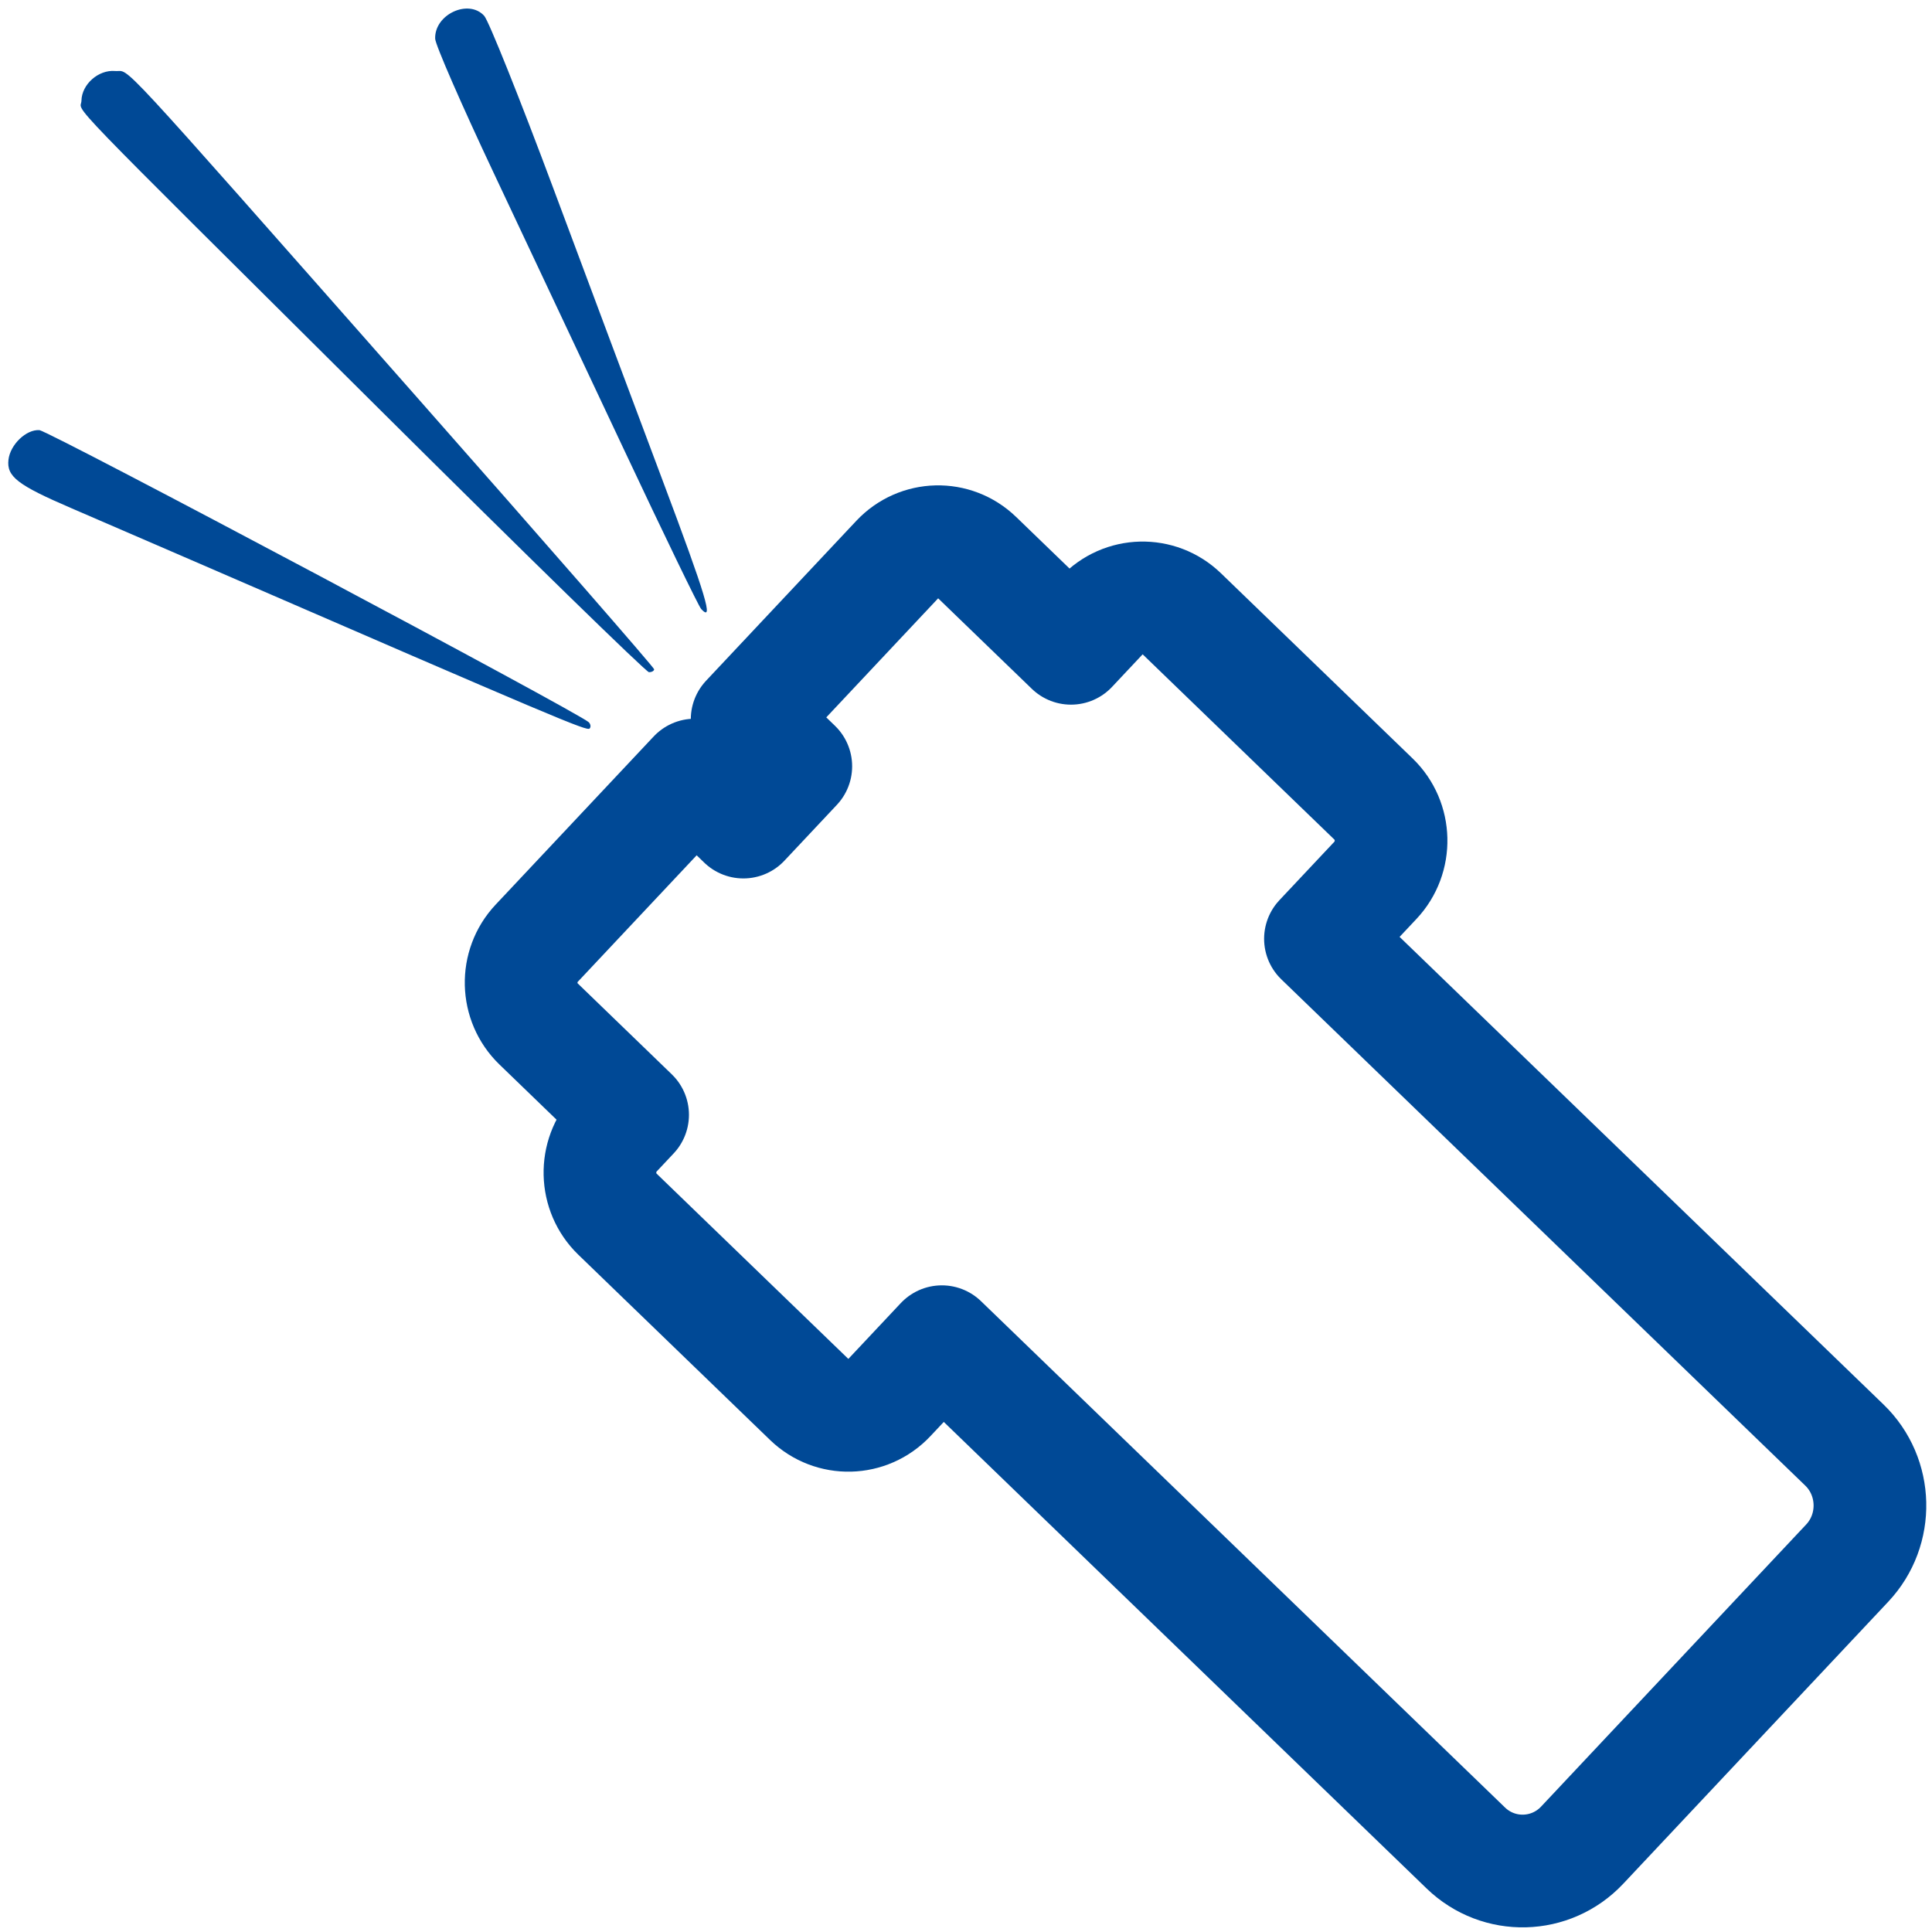 <?xml version="1.0" encoding="UTF-8" standalone="no"?><!DOCTYPE svg PUBLIC "-//W3C//DTD SVG 1.1//EN" "http://www.w3.org/Graphics/SVG/1.1/DTD/svg11.dtd"><svg width="100%" height="100%" viewBox="0 0 120 120" version="1.1" xmlns="http://www.w3.org/2000/svg" xmlns:xlink="http://www.w3.org/1999/xlink" xml:space="preserve" xmlns:serif="http://www.serif.com/" style="fill-rule:evenodd;clip-rule:evenodd;stroke-linejoin:round;stroke-miterlimit:2;"><g id="_3" serif:id="3"><g><path d="M34.366,11.693c2.084,5.587 5.138,13.747 6.785,18.134c2.722,7.247 3.204,8.852 2.402,8.003c-0.151,-0.158 -2.312,-4.622 -4.803,-9.918c-2.492,-5.296 -6.143,-13.05 -8.114,-17.231c-1.971,-4.18 -3.595,-7.903 -3.607,-8.275c-0.054,-1.505 2.069,-2.498 3.045,-1.424c0.276,0.304 2.207,5.125 4.292,10.711Zm-8.651,12.776c8.21,9.306 14.923,17.003 14.916,17.103c-0.006,0.102 -0.153,0.182 -0.325,0.178c-0.172,-0.004 -7.663,-7.311 -16.646,-16.241c-20.446,-20.321 -18.618,-18.428 -18.601,-19.256c0.019,-1.016 1.056,-1.932 2.089,-1.843c1.017,0.087 -0.564,-1.621 18.567,20.059Zm10.905,20.782c-0.171,0.169 -1.994,-0.602 -24.019,-10.155c-2.818,-1.223 -6.492,-2.811 -8.163,-3.529c-3.348,-1.439 -4.035,-1.968 -3.912,-3.014c0.11,-0.941 1.106,-1.894 1.921,-1.836c0.583,0.041 33.656,17.628 34.132,18.15c0.112,0.123 0.13,0.295 0.041,0.384Z" style="fill:#004996;"/></g><g><path d="M39.292,69.243l-1.056,1.124c-1.342,1.428 -1.288,3.692 0.12,5.052l11.906,11.504c1.408,1.36 3.639,1.306 4.981,-0.122l3.257,-3.466l32.544,31.447c2.043,1.974 5.283,1.894 7.23,-0.178l16.46,-17.517c1.948,-2.072 1.869,-5.357 -0.174,-7.331l-32.544,-31.446l3.413,-3.631c1.342,-1.428 1.288,-3.692 -0.12,-5.052l-11.906,-11.504c-1.408,-1.36 -3.641,-1.306 -4.983,0.122l-1.899,2.022l-5.84,-5.642c-1.396,-1.35 -3.611,-1.297 -4.943,0.121l-9.331,9.931l3.021,2.918l-3.256,3.466l-3.021,-2.92l-9.818,10.447c-1.331,1.416 -1.277,3.662 0.119,5.012l5.84,5.643Z" style="fill:#004996;fill-opacity:0;stroke:#004996;stroke-width:7px;"/></g></g></svg>